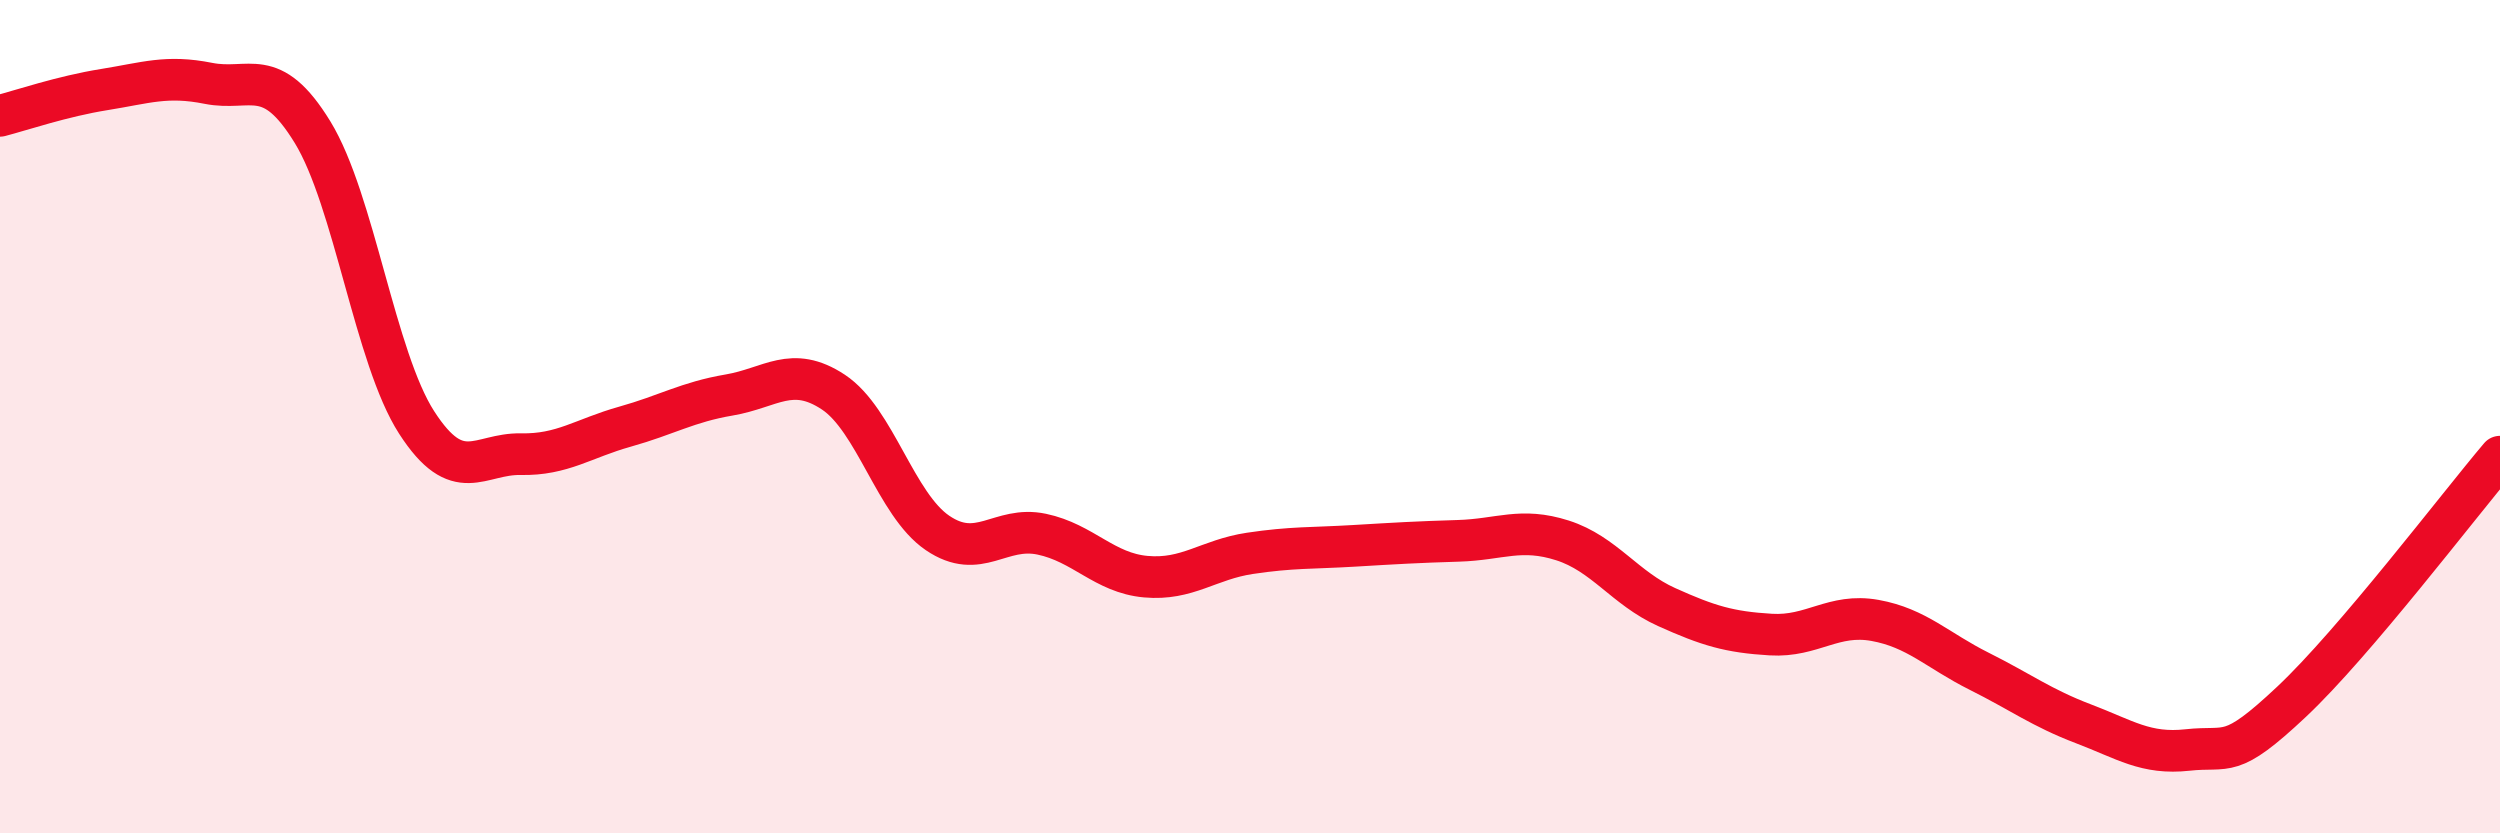 
    <svg width="60" height="20" viewBox="0 0 60 20" xmlns="http://www.w3.org/2000/svg">
      <path
        d="M 0,2.78 C 0.5,2.65 1.5,2.31 2.5,2.15 C 3.5,1.99 4,1.8 5,2 C 6,2.2 6.5,1.54 7.5,3.17 C 8.5,4.8 9,8.59 10,10.14 C 11,11.69 11.5,10.88 12.5,10.9 C 13.5,10.92 14,10.52 15,10.24 C 16,9.96 16.5,9.65 17.5,9.48 C 18.5,9.31 19,8.75 20,9.41 C 21,10.07 21.5,12.11 22.5,12.79 C 23.5,13.47 24,12.61 25,12.82 C 26,13.03 26.5,13.75 27.5,13.84 C 28.5,13.93 29,13.43 30,13.28 C 31,13.13 31.5,13.16 32.5,13.1 C 33.5,13.04 34,13.01 35,12.98 C 36,12.95 36.5,12.65 37.5,12.97 C 38.5,13.29 39,14.12 40,14.57 C 41,15.02 41.5,15.17 42.5,15.23 C 43.5,15.29 44,14.71 45,14.89 C 46,15.07 46.5,15.61 47.5,16.11 C 48.5,16.61 49,16.99 50,17.37 C 51,17.75 51.5,18.11 52.5,18 C 53.5,17.89 53.5,18.25 55,16.84 C 56.5,15.43 59,12.14 60,10.96L60 20L0 20Z"
        fill="#EB0A25"
        opacity="0.1"
        stroke-linecap="round"
        stroke-linejoin="round"
      />
      <path
        d="M 0,2.78 C 0.5,2.65 1.5,2.31 2.5,2.15 C 3.5,1.99 4,1.8 5,2 C 6,2.2 6.5,1.54 7.5,3.17 C 8.5,4.8 9,8.59 10,10.14 C 11,11.69 11.5,10.88 12.5,10.9 C 13.5,10.92 14,10.52 15,10.24 C 16,9.96 16.5,9.65 17.5,9.48 C 18.5,9.31 19,8.75 20,9.41 C 21,10.07 21.5,12.11 22.5,12.79 C 23.5,13.47 24,12.61 25,12.82 C 26,13.03 26.5,13.75 27.5,13.84 C 28.5,13.93 29,13.43 30,13.28 C 31,13.13 31.5,13.16 32.5,13.1 C 33.5,13.04 34,13.01 35,12.98 C 36,12.95 36.5,12.65 37.5,12.97 C 38.5,13.29 39,14.12 40,14.57 C 41,15.02 41.5,15.17 42.5,15.23 C 43.5,15.29 44,14.71 45,14.89 C 46,15.07 46.5,15.61 47.5,16.11 C 48.5,16.61 49,16.99 50,17.37 C 51,17.75 51.5,18.11 52.5,18 C 53.5,17.89 53.5,18.25 55,16.84 C 56.5,15.43 59,12.14 60,10.96"
        stroke="#EB0A25"
        stroke-width="1"
        fill="none"
        stroke-linecap="round"
        stroke-linejoin="round"
      />
    </svg>
  